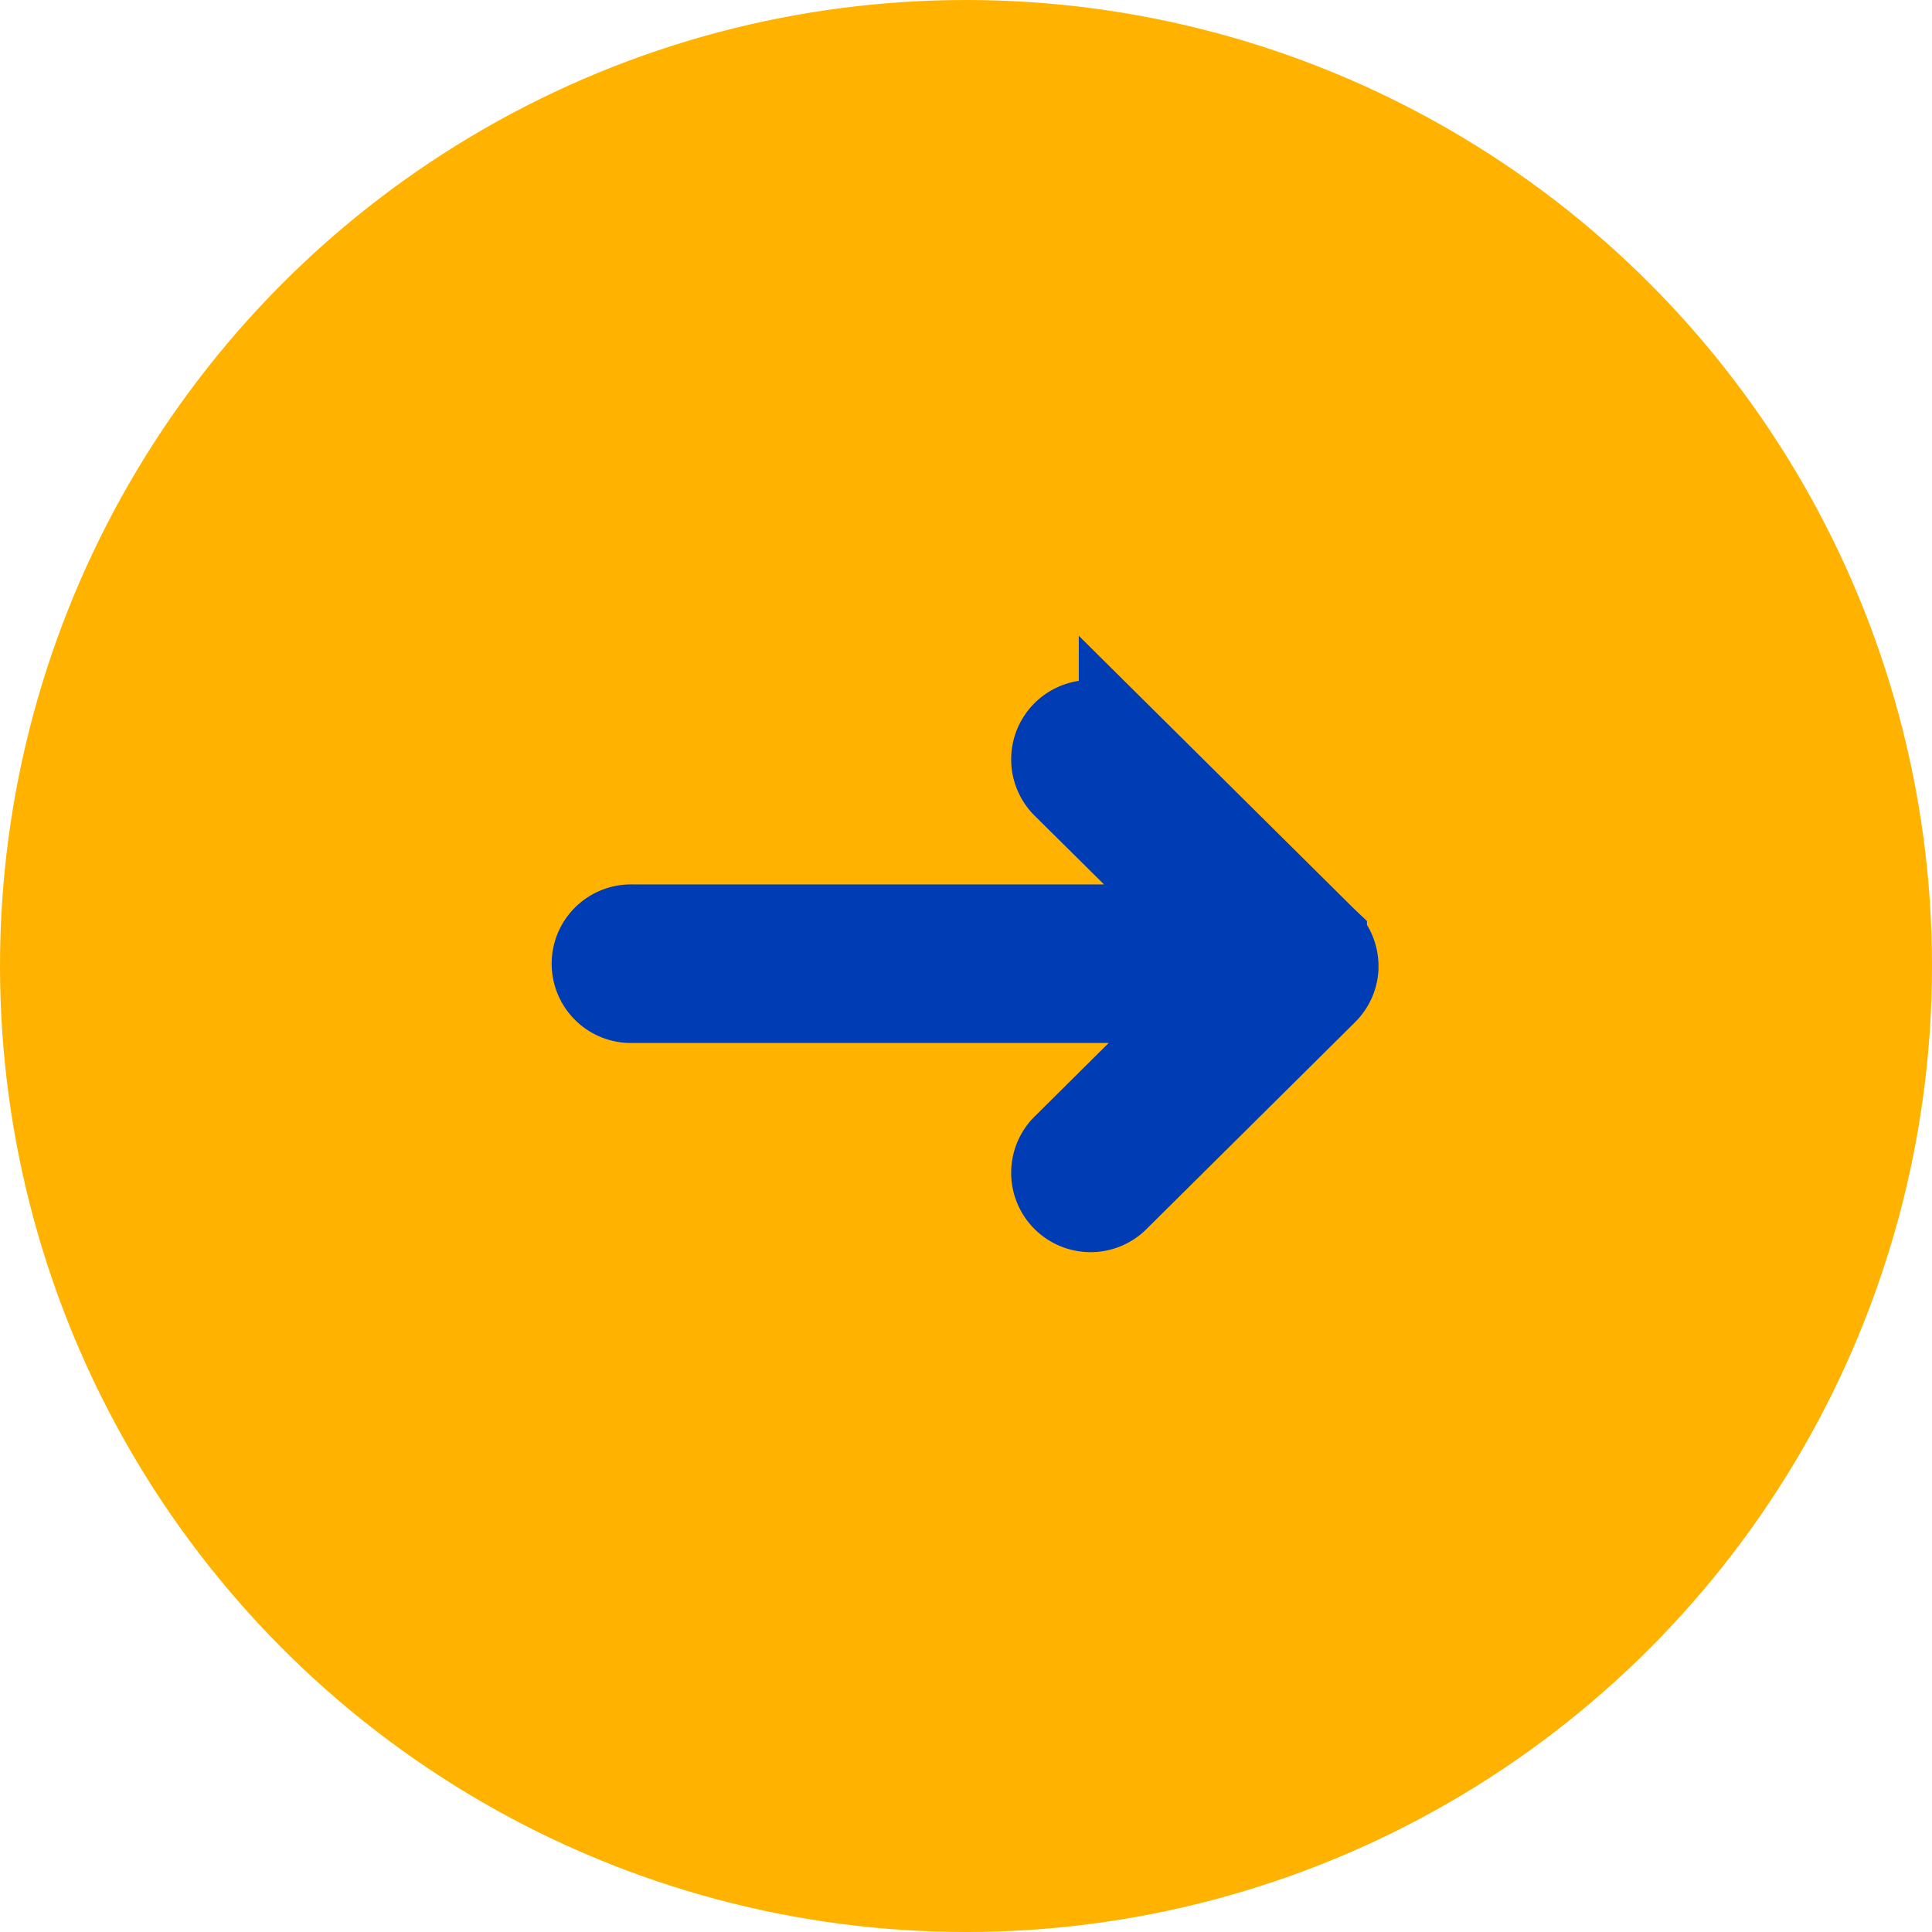 <svg xmlns="http://www.w3.org/2000/svg" width="24" height="24" viewBox="0 0 24 24">
  <g id="Group_14" data-name="Group 14" transform="translate(-590 -354)">
    <circle id="Ellipse_2" data-name="Ellipse 2" cx="12" cy="12" r="12" transform="translate(590 354)" fill="#ffb300"/>
    <g id="icons" transform="translate(597.374 362.957)">
      <g id="ui-gambling-website-lined-icnos-casinoshunter">
        <g id="_1" data-name="1">
          <path id="right-arrow" d="M167.527,38.141l2.559,2.538.021.02a.49.49,0,0,1,.143.329v.044a.482.482,0,0,1-.125.295l-.03.031-2.568,2.547a.486.486,0,1,1-.687-.687l1.773-1.759h-7.127a.485.485,0,1,1,0-.969h7.07l-1.716-1.7a.486.486,0,1,1,.687-.687Z" transform="translate(-161 -38)" fill="#003cb4" stroke="#003cb4" stroke-width="1"/>
        </g>
      </g>
    </g>
  </g>
</svg>